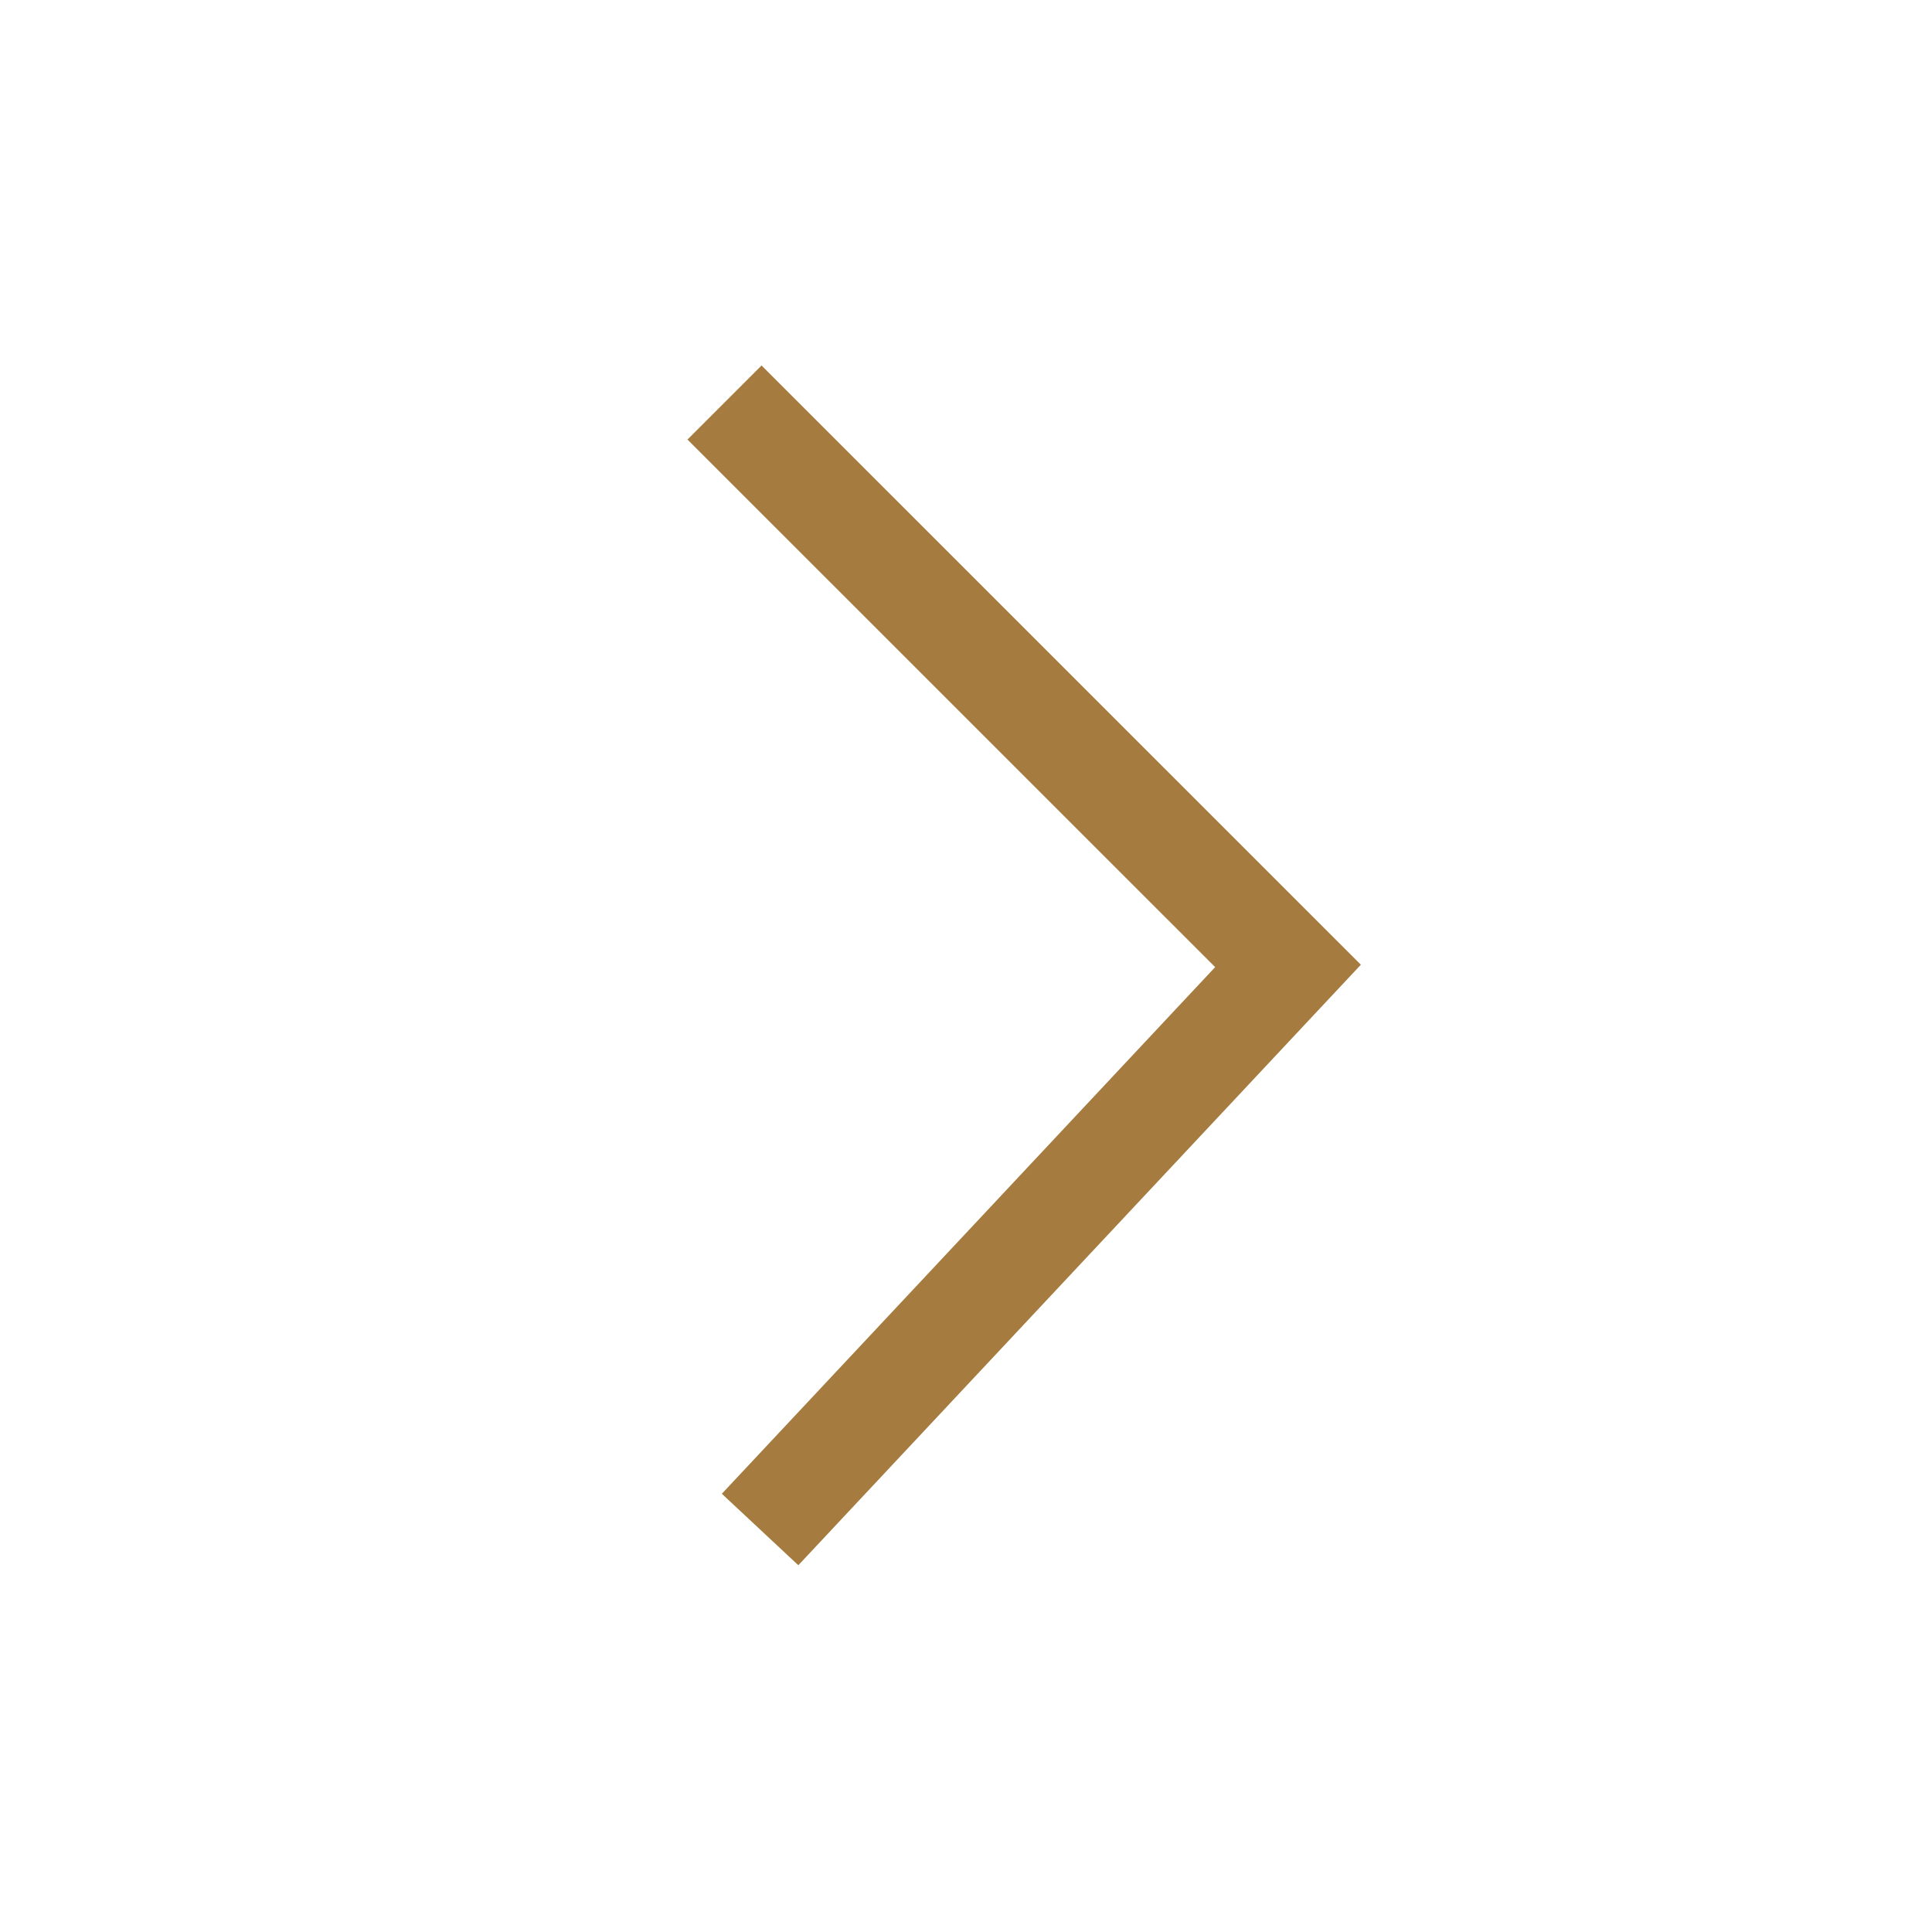 <svg xmlns="http://www.w3.org/2000/svg" width="24" height="24"><g fill="none" fill-rule="evenodd"><path d="M0 0h24v24H0z"/><path fill="#a57b3f" fill-rule="nonzero" d="m8.967 18.556.95.888 6.988-7.46L9.46 4.54l-.92.92 6.555 6.554z"/></g></svg>